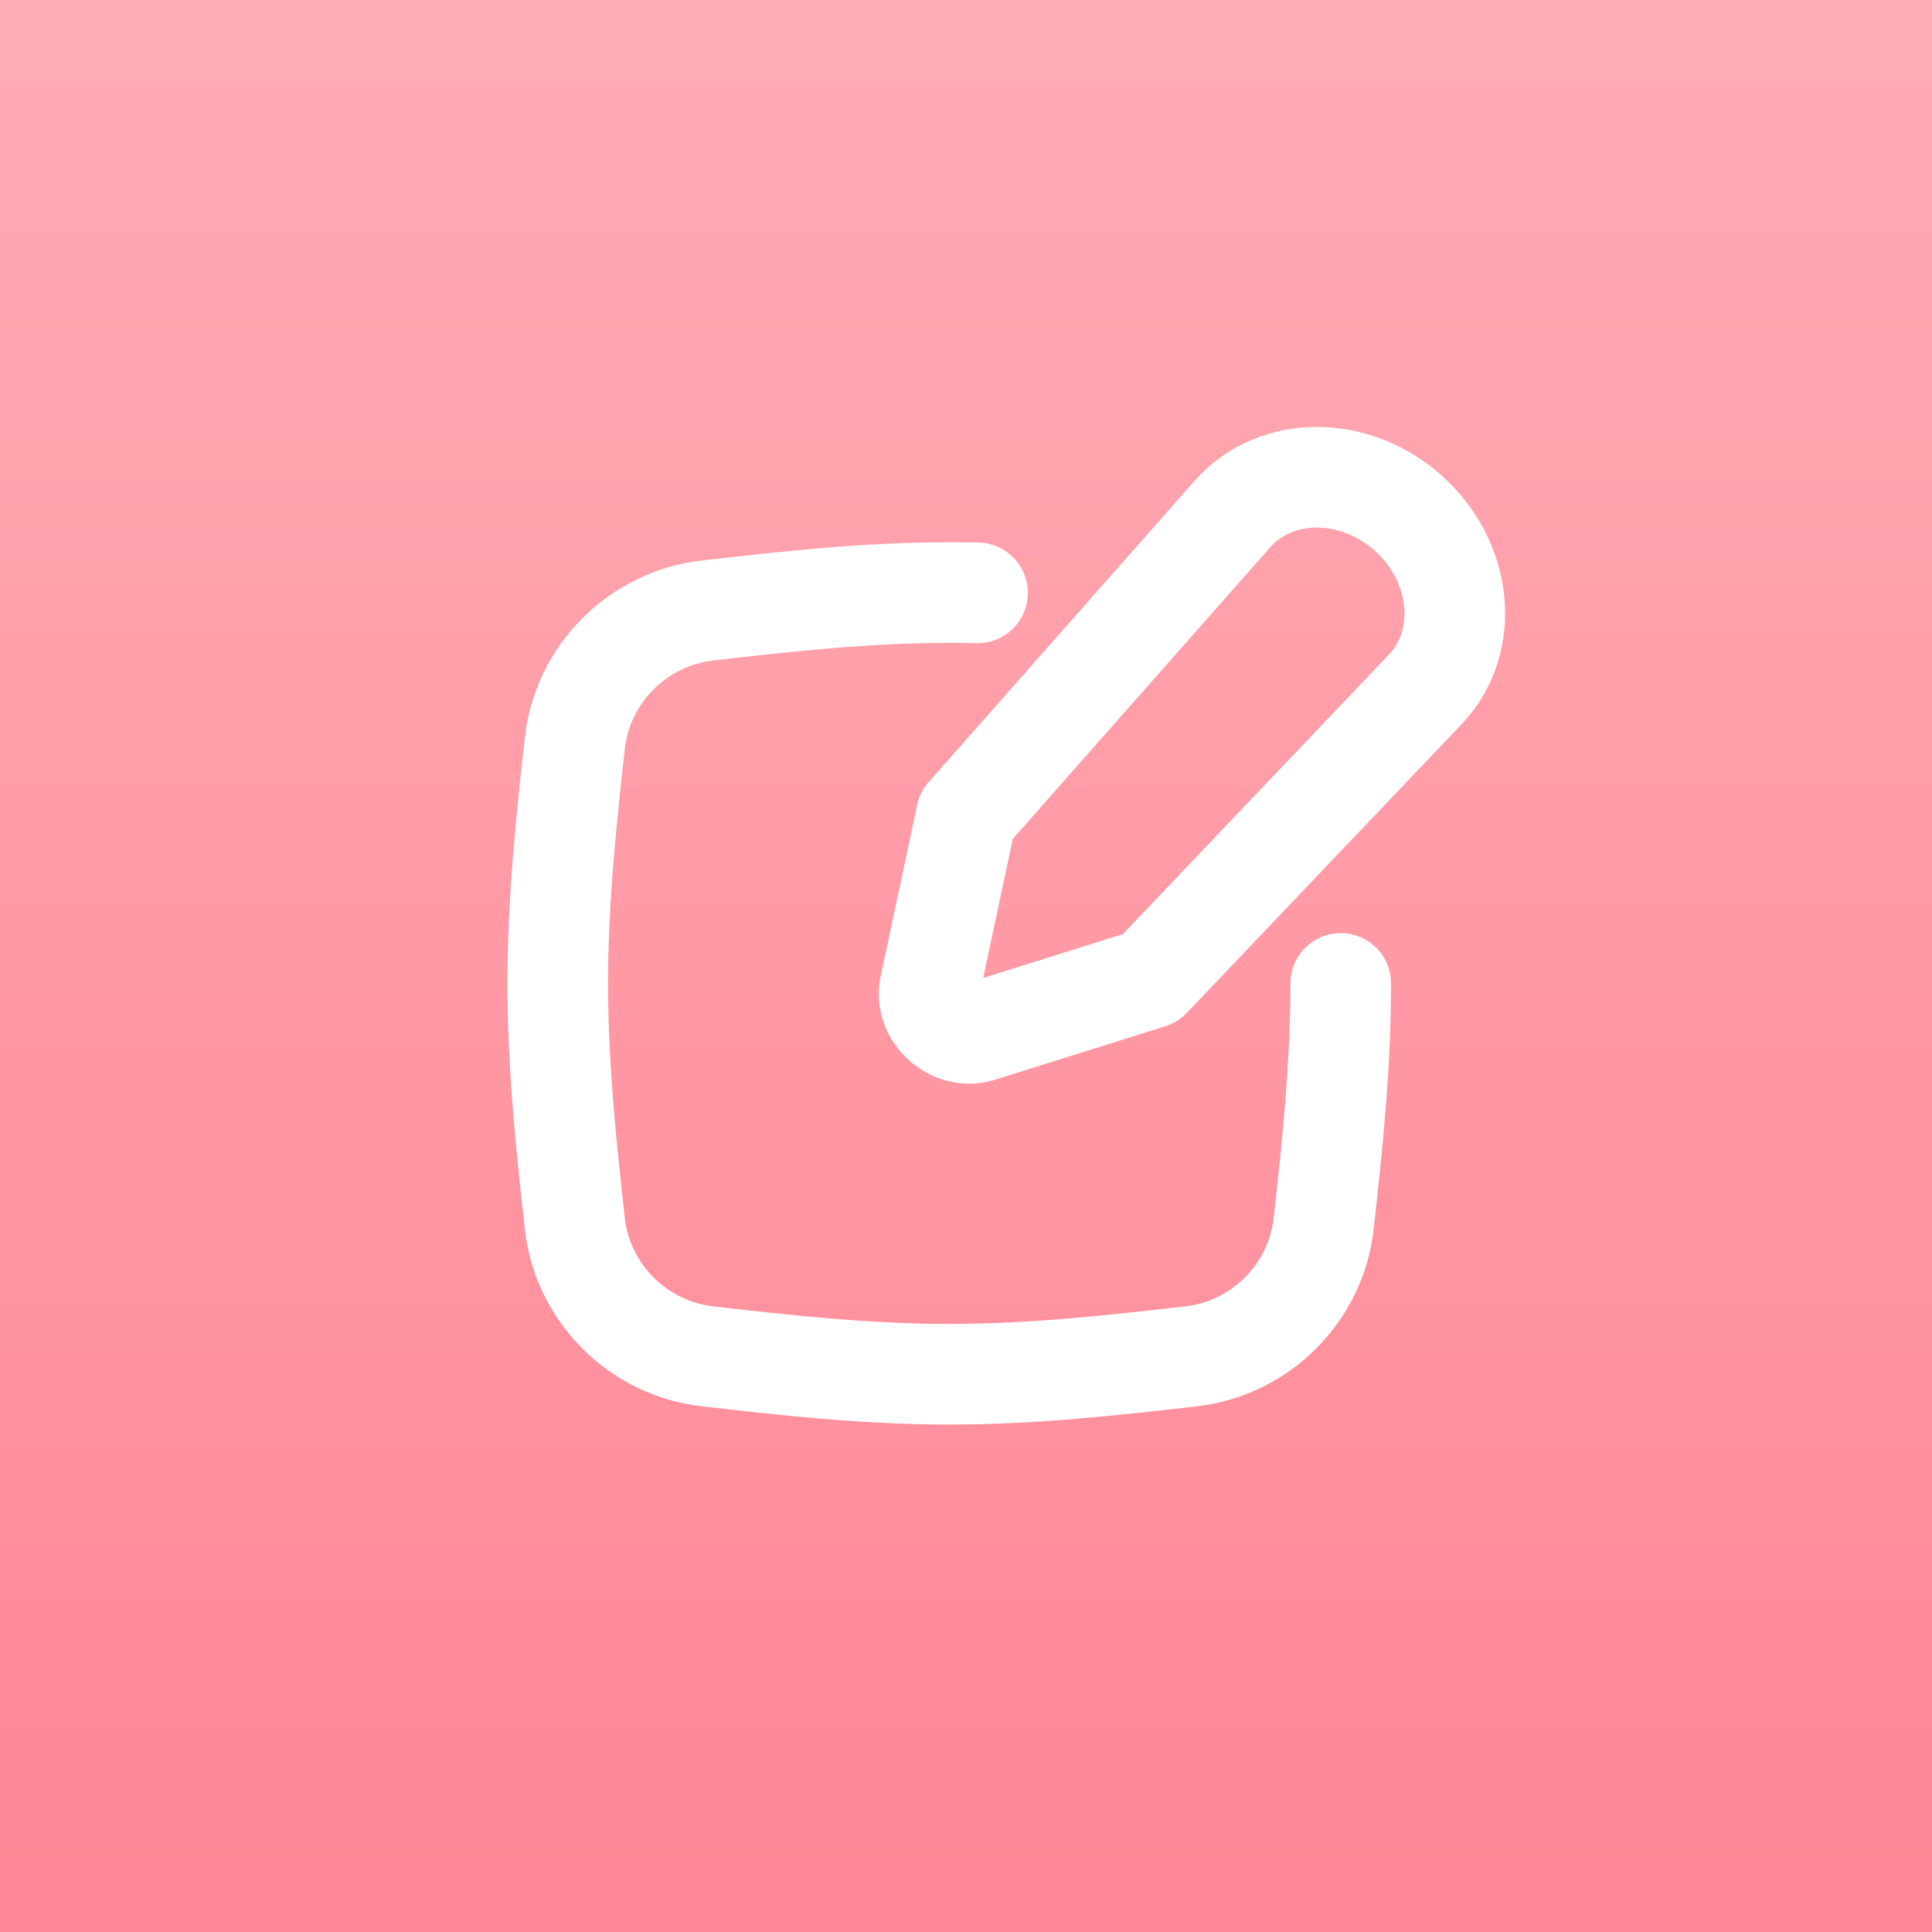 <svg width="48" height="48" viewBox="0 0 48 48" fill="none" xmlns="http://www.w3.org/2000/svg">
<rect x="0" y="0" width="48" height="48" fill="#333333" stroke="none"/>
<rect width="43.2" height="43.2" transform="translate(2.398 2.4)" fill="url(#paint0_linear_15742_20323)"/>
<rect width="48" height="48" fill="url(#paint1_linear_15742_20323)"/>
<path d="M33.31 24.433C33.31 26.476 33.102 28.473 32.885 30.405C32.693 32.125 31.316 33.498 29.595 33.697C27.65 33.922 25.64 34.143 23.584 34.143C21.527 34.143 19.518 33.922 17.573 33.697C15.851 33.498 14.475 32.125 14.282 30.405C14.066 28.473 13.857 26.476 13.857 24.433C13.857 22.389 14.066 20.392 14.282 18.46C14.475 16.74 15.851 15.367 17.573 15.168C19.518 14.943 21.527 14.722 23.584 14.722C23.819 14.722 24.053 14.725 24.286 14.73" stroke="white" stroke-width="2.5" stroke-linecap="round" stroke-linejoin="round"/>
<path d="M30.619 12.771L24.009 20.26L23.103 24.513C22.957 25.197 23.672 25.844 24.341 25.634L28.579 24.304L35.407 17.131C36.541 15.94 36.344 13.947 34.971 12.735C33.63 11.551 31.682 11.567 30.619 12.771Z" stroke="white" stroke-width="2.5" stroke-linecap="round" stroke-linejoin="round"/>
<defs>
<linearGradient id="paint0_linear_15742_20323" x1="21.6" y1="0" x2="21.6" y2="43.2" gradientUnits="userSpaceOnUse">
<stop stop-color="#FFACB5"/>
<stop offset="1" stop-color="#FF8694"/>
</linearGradient>
<linearGradient id="paint1_linear_15742_20323" x1="24" y1="0" x2="24" y2="48" gradientUnits="userSpaceOnUse">
<stop stop-color="#FFACB5"/>
<stop offset="1" stop-color="#FF8694"/>
</linearGradient>
</defs>
</svg>
